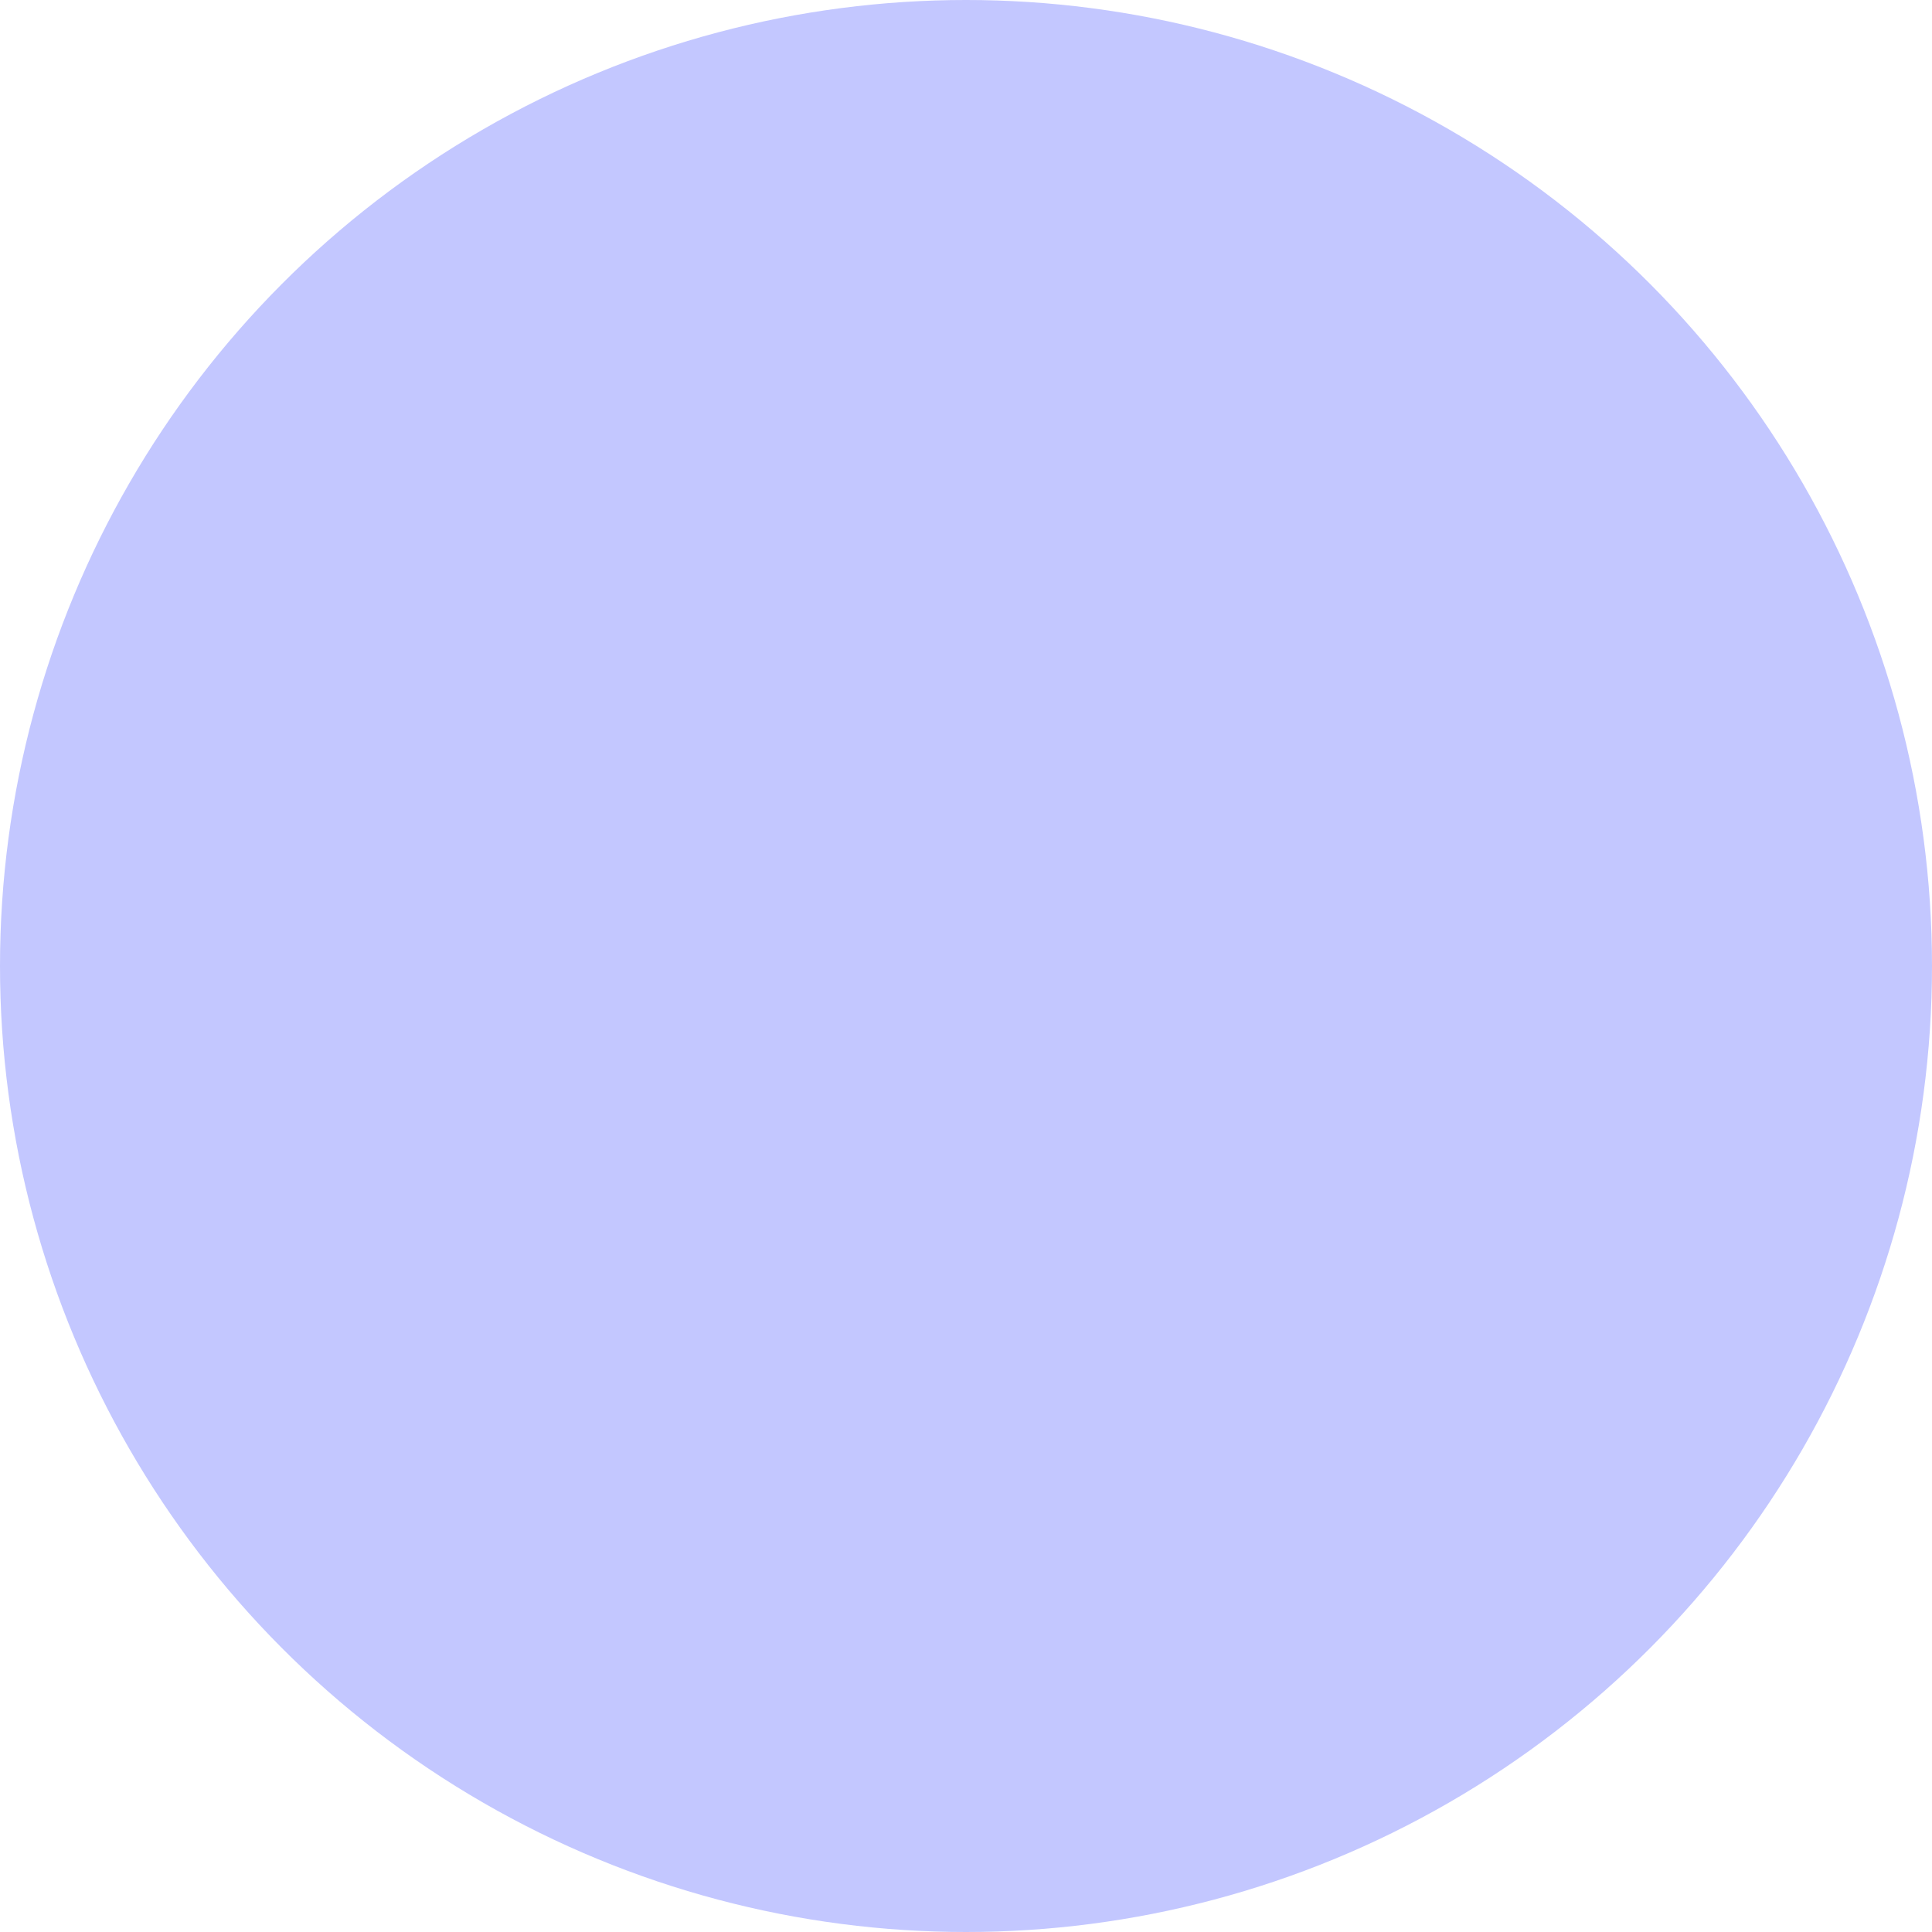 <?xml version="1.0" encoding="UTF-8"?> <svg xmlns="http://www.w3.org/2000/svg" width="12" height="12" viewBox="0 0 12 12" fill="none"> <circle cx="6" cy="6" r="6" fill="#C3C7FF"></circle> <g filter="url(#filter0_i_401_173)"> <circle cx="6.002" cy="6.001" r="4.545" fill="#B3B8EB"></circle> </g> <defs> <filter id="filter0_i_401_173" x="1.457" y="1.455" width="9.09" height="19.702" filterUnits="userSpaceOnUse" color-interpolation-filters="sRGB"> <feFlood flood-opacity="0" result="BackgroundImageFix"></feFlood> <feBlend mode="normal" in="SourceGraphic" in2="BackgroundImageFix" result="shape"></feBlend> <feColorMatrix in="SourceAlpha" type="matrix" values="0 0 0 0 0 0 0 0 0 0 0 0 0 0 0 0 0 0 127 0" result="hardAlpha"></feColorMatrix> <feOffset dy="10.611"></feOffset> <feGaussianBlur stdDeviation="5.306"></feGaussianBlur> <feComposite in2="hardAlpha" operator="arithmetic" k2="-1" k3="1"></feComposite> <feColorMatrix type="matrix" values="0 0 0 0 0.5 0 0 0 0 0.5 0 0 0 0 0.5 0 0 0 0.25 0"></feColorMatrix> <feBlend mode="normal" in2="shape" result="effect1_innerShadow_401_173"></feBlend> </filter> </defs> </svg> 